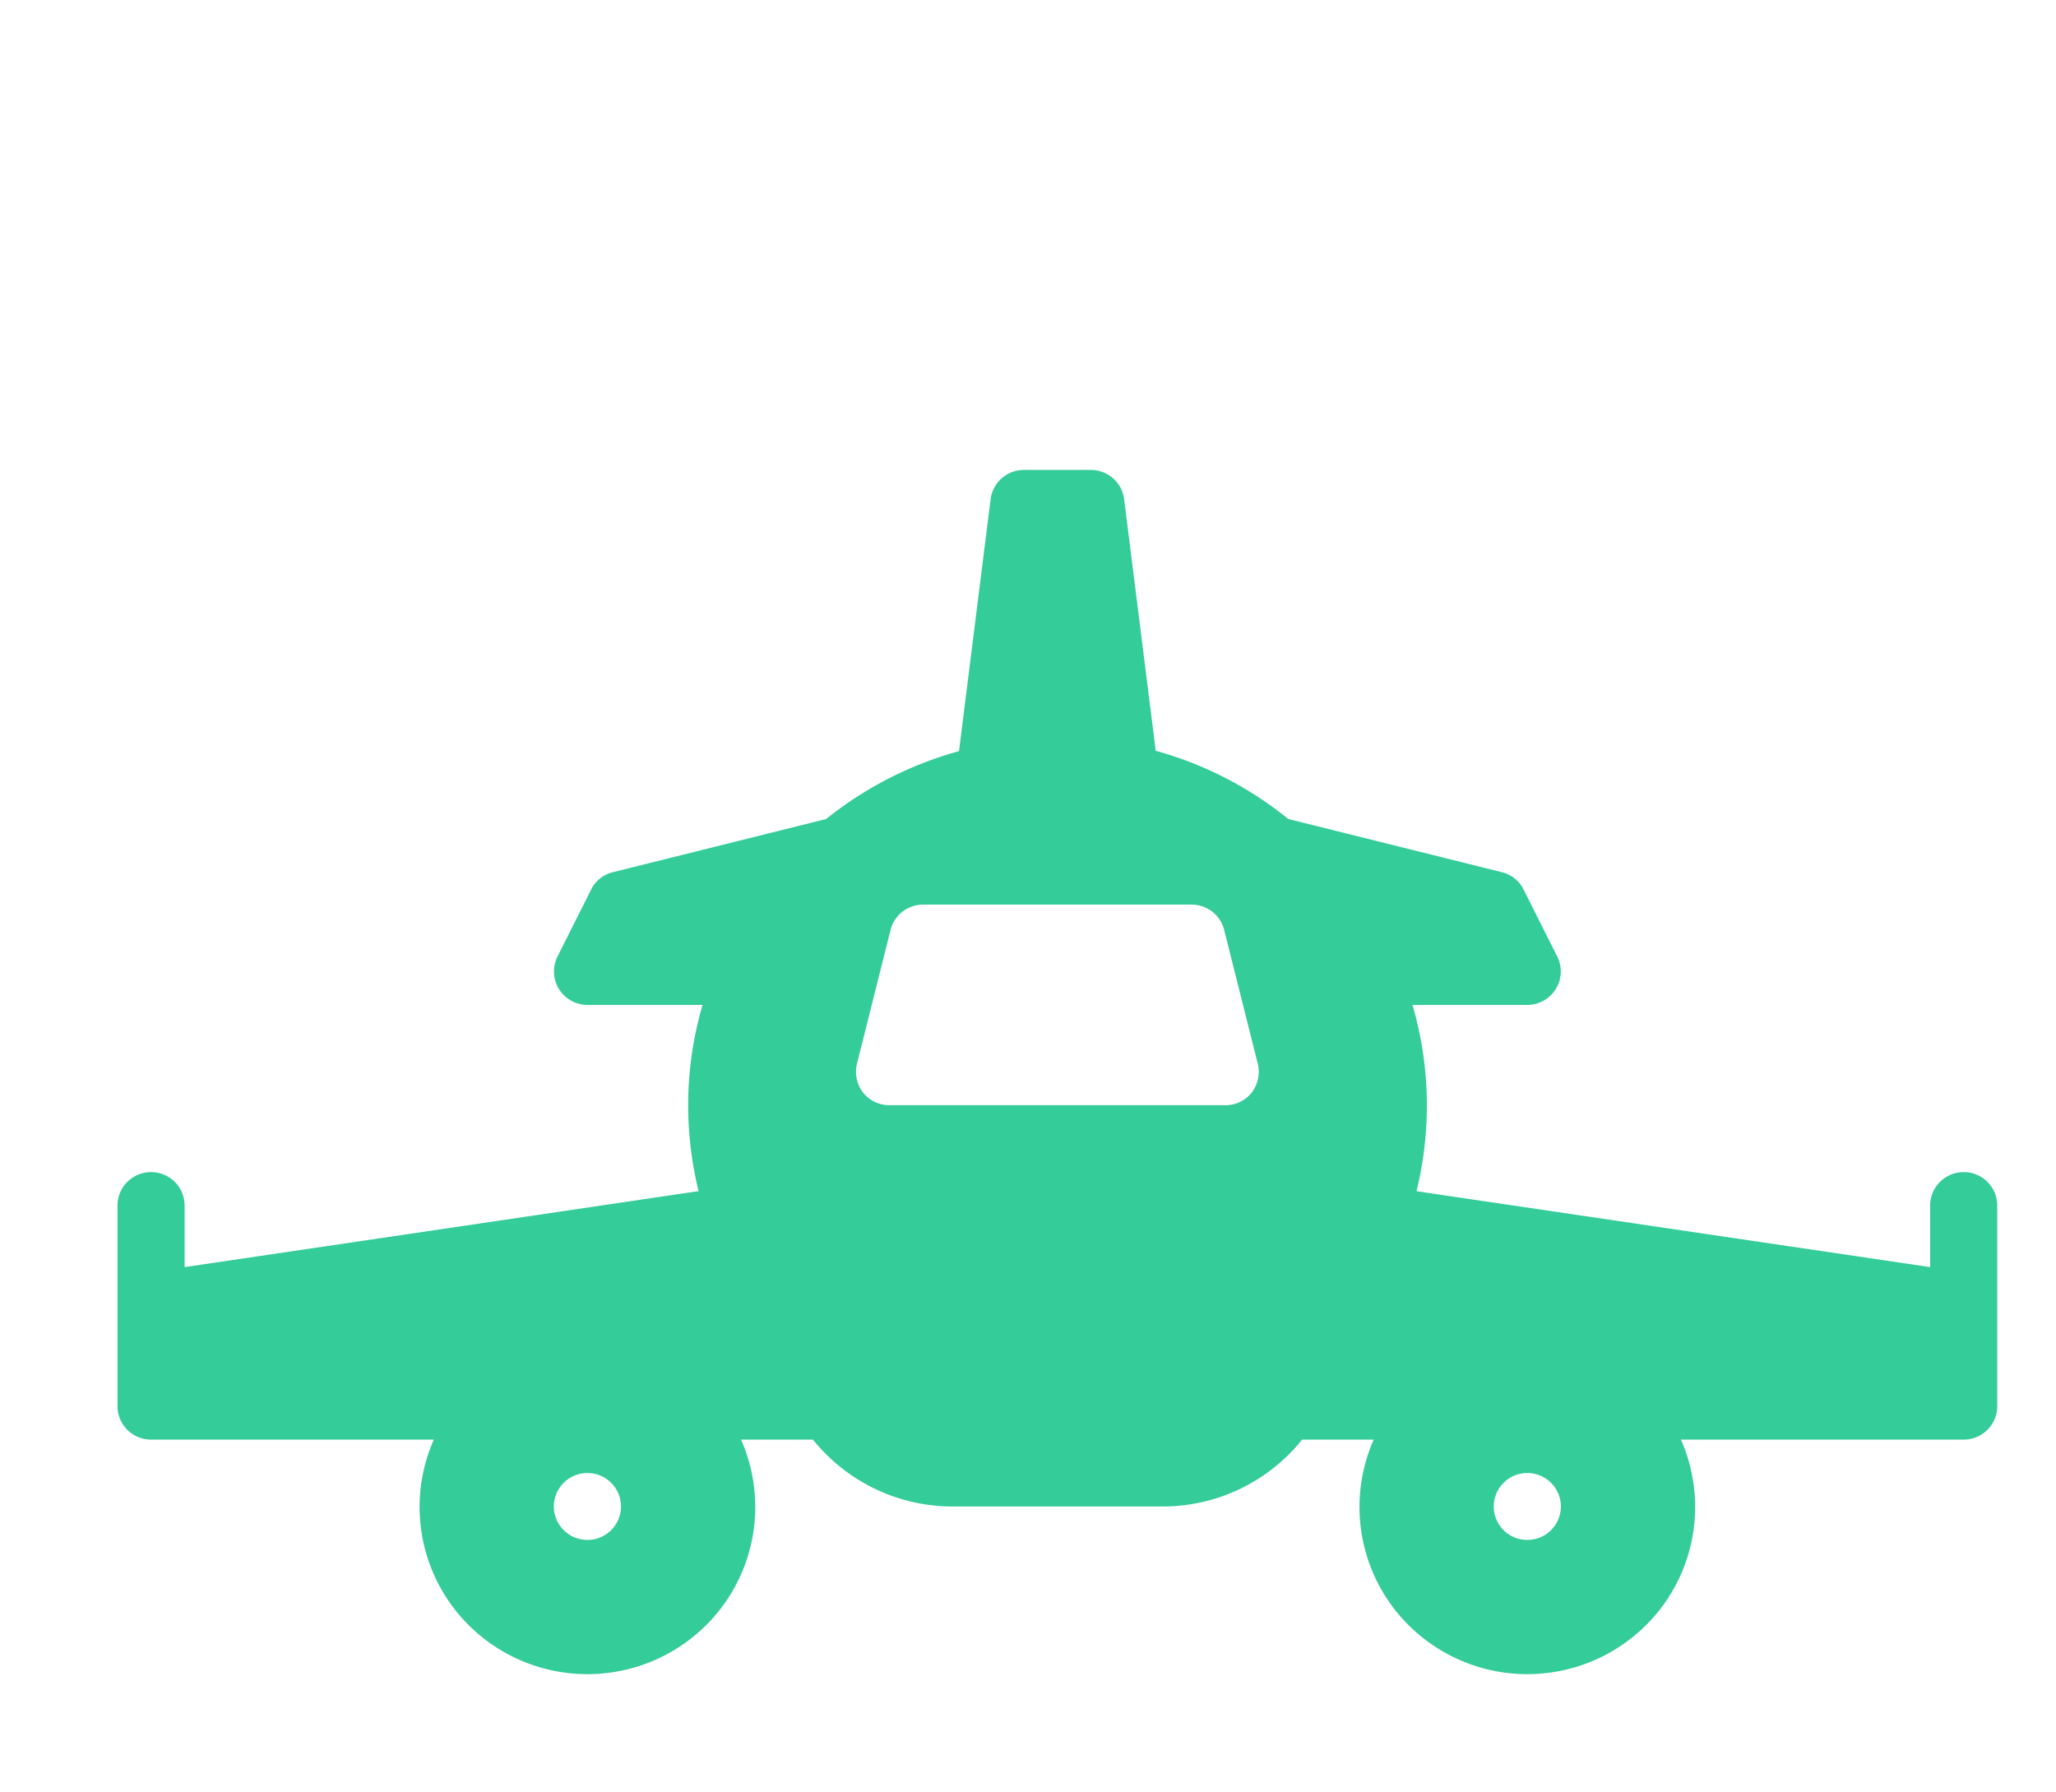 <svg width="70" height="61" viewBox="0 0 70 61" xmlns="http://www.w3.org/2000/svg" xmlns:xlink="http://www.w3.org/1999/xlink">
    <defs>
        <path id="b95xtygrza" d="M0 0h70v60H0z"/>
    </defs>
    <g transform="translate(0 .83)" fill="none" fill-rule="evenodd">
        <mask id="pdszqc41cb" fill="#fff">
            <use xlink:href="#b95xtygrza"/>
        </mask>
        <path d="M66.857 39.077a1.14 1.14 0 0 0-1.143 1.138v2.096l-15.226-2.25-2.26-.335a12.24 12.24 0 0 0-.137-6.341H52c.396-.002.763-.207.97-.543.208-.337.225-.756.047-1.108l-1.143-2.277a1.116 1.116 0 0 0-.743-.592l-7.268-1.81a12.36 12.36 0 0 0-4.514-2.322l-1.075-8.561c-.069-.57-.554-1-1.131-1.002h-2.286a1.141 1.141 0 0 0-1.131 1.002l-1.075 8.572a12.555 12.555 0 0 0-4.525 2.311l-7.257 1.81a1.116 1.116 0 0 0-.743.592l-1.143 2.277c-.178.352-.16.771.046 1.108.208.336.575.541.971.543h3.92c-.325 1.11-.49 2.26-.491 3.415.002.985.121 1.967.354 2.924L6.286 42.311v-2.096a1.14 1.14 0 0 0-1.143-1.138A1.14 1.14 0 0 0 4 40.215v6.83a1.14 1.14 0 0 0 1.143 1.139h9.627a5.678 5.678 0 0 0 1.718 6.784 5.732 5.732 0 0 0 7.024 0 5.678 5.678 0 0 0 1.718-6.784h2.448a6.094 6.094 0 0 0 4.768 2.277h7.108a6.085 6.085 0 0 0 4.78-2.277h2.436a5.678 5.678 0 0 0 1.718 6.784 5.732 5.732 0 0 0 7.024 0 5.678 5.678 0 0 0 1.718-6.784h9.627A1.14 1.14 0 0 0 68 47.046v-6.83a1.14 1.14 0 0 0-1.143-1.14zM20 51.599a1.14 1.14 0 0 1-1.143-1.138A1.14 1.14 0 0 1 20 49.322c.631 0 1.143.51 1.143 1.139A1.14 1.14 0 0 1 20 51.599zm21.714-14.8H30.286a1.145 1.145 0 0 1-.903-.432 1.16 1.16 0 0 1-.206-.979l1.143-4.553a1.142 1.142 0 0 1 1.109-.866h9.142c.526 0 .983.358 1.109.866l1.143 4.553c.083.34.007.7-.206.98a1.145 1.145 0 0 1-.903.432zM52 51.6a1.14 1.14 0 0 1-1.143-1.138A1.14 1.14 0 0 1 52 49.322c.631 0 1.143.51 1.143 1.139A1.14 1.14 0 0 1 52 51.599z" fill="#34CC99" fill-rule="nonzero" mask="url(#pdszqc41cb)"/>
    </g>
</svg>
